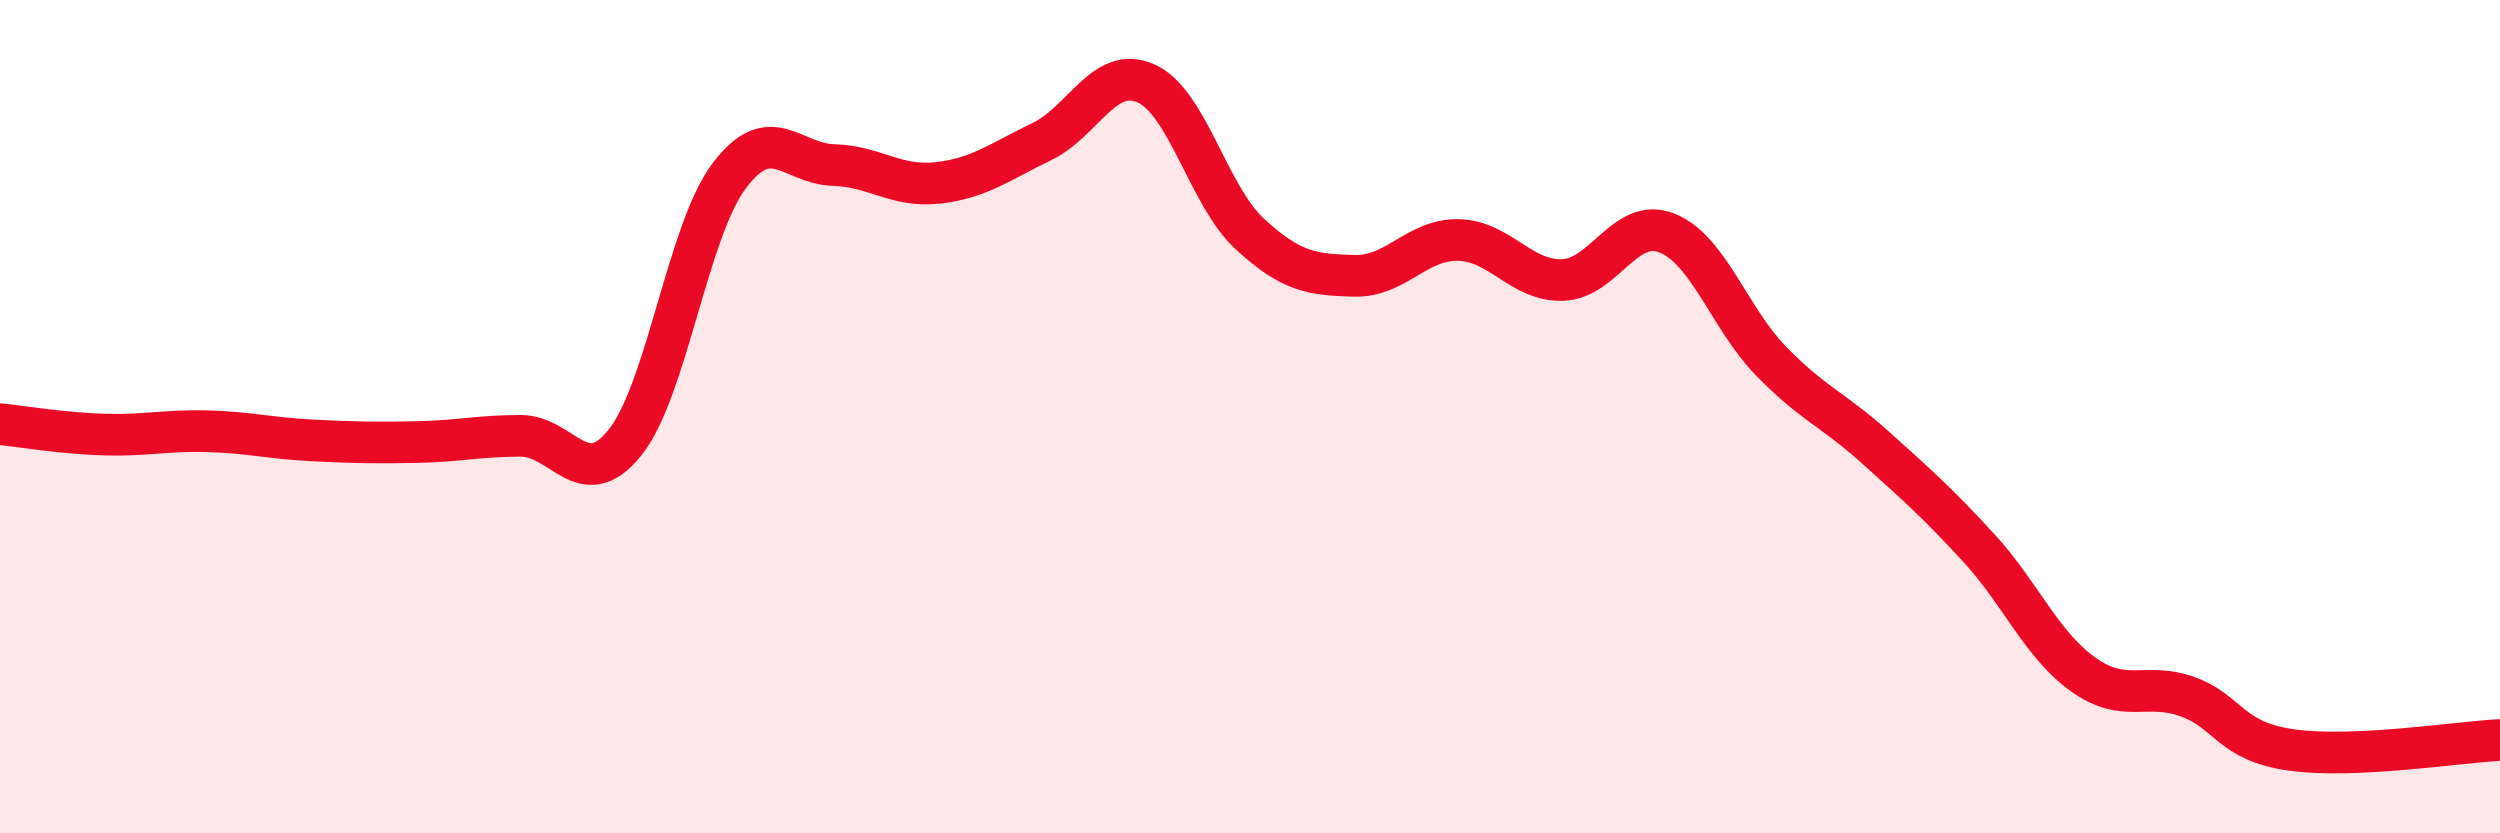 
    <svg width="60" height="20" viewBox="0 0 60 20" xmlns="http://www.w3.org/2000/svg">
      <path
        d="M 0,10.18 C 0.5,10.23 1.5,10.4 2.5,10.43 C 3.5,10.46 4,10.32 5,10.35 C 6,10.38 6.5,10.52 7.5,10.57 C 8.5,10.62 9,10.63 10,10.61 C 11,10.59 11.5,10.46 12.5,10.46 C 13.5,10.46 14,11.87 15,10.62 C 16,9.37 16.5,5.55 17.5,4.22 C 18.5,2.89 19,3.93 20,3.96 C 21,3.99 21.5,4.5 22.5,4.39 C 23.5,4.28 24,3.88 25,3.4 C 26,2.92 26.5,1.56 27.5,2 C 28.5,2.44 29,4.7 30,5.62 C 31,6.54 31.5,6.59 32.5,6.62 C 33.5,6.65 34,5.74 35,5.76 C 36,5.78 36.5,6.75 37.5,6.72 C 38.5,6.69 39,5.2 40,5.59 C 41,5.98 41.5,7.63 42.5,8.66 C 43.5,9.69 44,9.83 45,10.73 C 46,11.63 46.5,12.07 47.5,13.16 C 48.5,14.25 49,15.48 50,16.19 C 51,16.9 51.5,16.36 52.5,16.72 C 53.5,17.08 53.5,17.79 55,18 C 56.5,18.21 59,17.81 60,17.76L60 20L0 20Z"
        fill="#EB0A25"
        opacity="0.1"
        stroke-linecap="round"
        stroke-linejoin="round"
      />
      <path
        d="M 0,10.18 C 0.5,10.23 1.5,10.4 2.5,10.43 C 3.5,10.46 4,10.32 5,10.35 C 6,10.38 6.5,10.52 7.5,10.57 C 8.5,10.62 9,10.63 10,10.61 C 11,10.59 11.5,10.46 12.5,10.46 C 13.5,10.46 14,11.87 15,10.62 C 16,9.37 16.5,5.55 17.5,4.22 C 18.5,2.89 19,3.93 20,3.96 C 21,3.99 21.5,4.5 22.5,4.39 C 23.5,4.28 24,3.88 25,3.4 C 26,2.92 26.5,1.56 27.5,2 C 28.5,2.44 29,4.7 30,5.62 C 31,6.54 31.5,6.59 32.5,6.62 C 33.5,6.65 34,5.74 35,5.76 C 36,5.78 36.5,6.75 37.5,6.72 C 38.5,6.69 39,5.2 40,5.59 C 41,5.98 41.5,7.63 42.5,8.66 C 43.5,9.69 44,9.83 45,10.73 C 46,11.63 46.5,12.07 47.5,13.16 C 48.5,14.25 49,15.48 50,16.19 C 51,16.9 51.5,16.36 52.5,16.72 C 53.5,17.08 53.5,17.79 55,18 C 56.5,18.21 59,17.81 60,17.76"
        stroke="#EB0A25"
        stroke-width="1"
        fill="none"
        stroke-linecap="round"
        stroke-linejoin="round"
      />
    </svg>
  